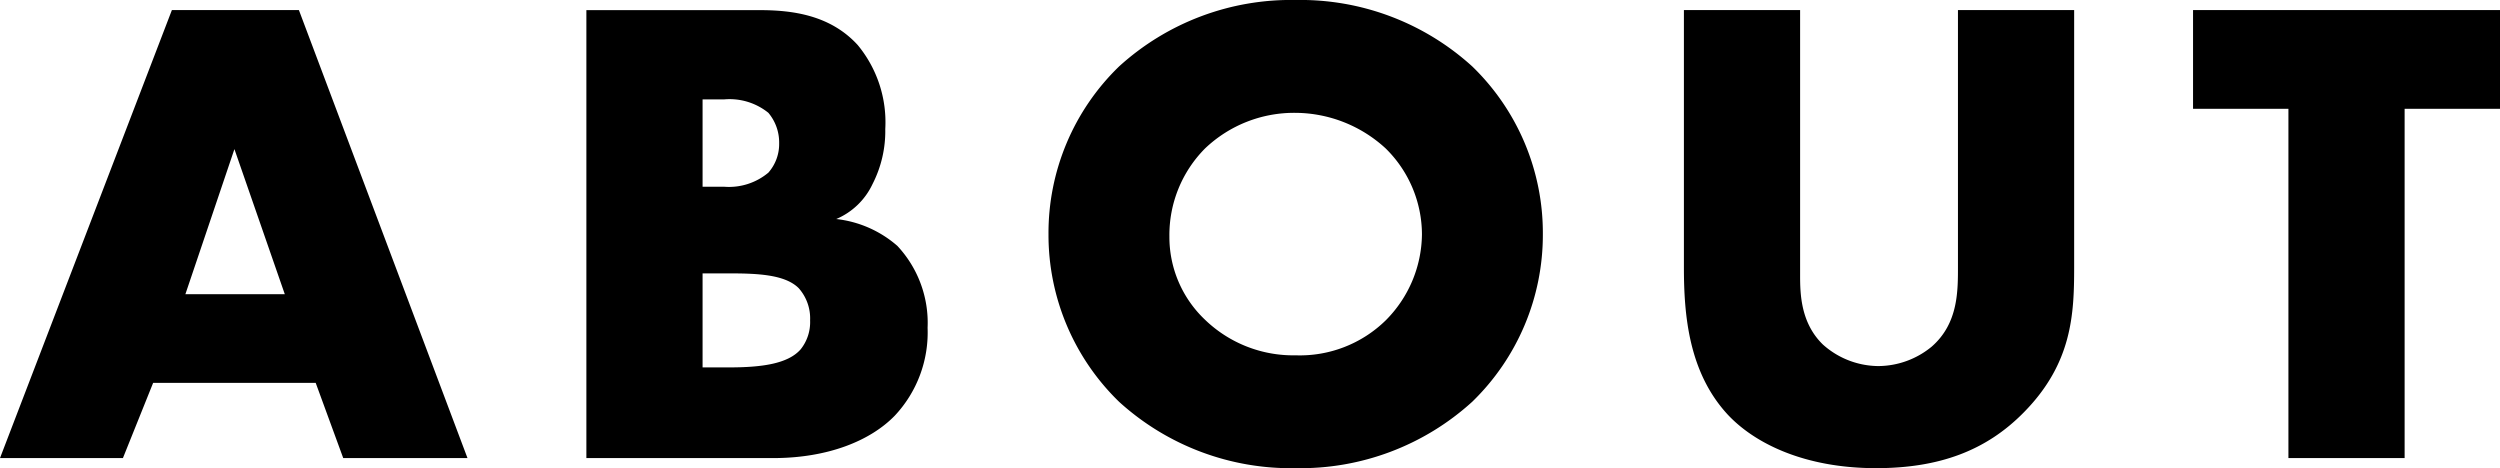 <svg xmlns="http://www.w3.org/2000/svg" width="204.71" height="38.335" viewBox="0 0 204.71 38.335">
  <path id="パス_37" data-name="パス 37" d="M28.49,0H38.665L24.86-36.685h-10.4L.385,0H10.45l2.475-6.16h13.31ZM15.565-13.42,19.58-25.3l4.125,11.88ZM63.69,0c4.51,0,7.975-1.43,9.955-3.465a9.957,9.957,0,0,0,2.695-7.2,9.228,9.228,0,0,0-2.475-6.71,9.122,9.122,0,0,0-5.005-2.2,5.776,5.776,0,0,0,2.97-2.86,9.508,9.508,0,0,0,1.045-4.51,9.924,9.924,0,0,0-2.255-6.875c-2.255-2.475-5.39-2.86-8.03-2.86H48.4V0ZM57.915-29.37h1.76a5.05,5.05,0,0,1,3.63,1.1,3.771,3.771,0,0,1,.88,2.475,3.554,3.554,0,0,1-.88,2.42,5.027,5.027,0,0,1-3.63,1.155h-1.76Zm0,14.245H59.9c2.365,0,4.73.055,5.885,1.21a3.728,3.728,0,0,1,.935,2.64,3.569,3.569,0,0,1-.77,2.365C64.9-7.7,62.7-7.425,60.06-7.425H57.915Zm68.805-3.19a18.977,18.977,0,0,0-5.775-13.75A20.912,20.912,0,0,0,106.48-37.51a20.912,20.912,0,0,0-14.465,5.445,18.977,18.977,0,0,0-5.775,13.75,19.036,19.036,0,0,0,5.775,13.7A20.912,20.912,0,0,0,106.48.825,20.912,20.912,0,0,0,120.945-4.62,19.036,19.036,0,0,0,126.72-18.315ZM106.48-28.27a10.981,10.981,0,0,1,7.37,2.915,9.9,9.9,0,0,1,2.97,7.04,10.1,10.1,0,0,1-2.97,7.04,10.053,10.053,0,0,1-7.37,2.86,10.408,10.408,0,0,1-7.425-2.915,9.323,9.323,0,0,1-2.915-6.82,10.056,10.056,0,0,1,2.915-7.2A10.566,10.566,0,0,1,106.48-28.27Zm31.79-8.415V-15.62c0,3.9.385,8.58,3.575,12.045,2.255,2.42,6.38,4.4,12.155,4.4,5.17,0,9.02-1.43,12.1-4.565,3.96-4.015,4.125-8.03,4.125-11.88V-36.685H160.71v20.9c0,2.035.055,4.73-2.145,6.655a6.921,6.921,0,0,1-4.4,1.595,6.875,6.875,0,0,1-4.51-1.76c-1.815-1.76-1.87-4.125-1.87-5.665V-36.685ZM205.1-28.6v-8.085H179.96V-28.6h7.81V0h9.515V-28.6Z" transform="translate(-0.385 37.51)"/>
</svg>
